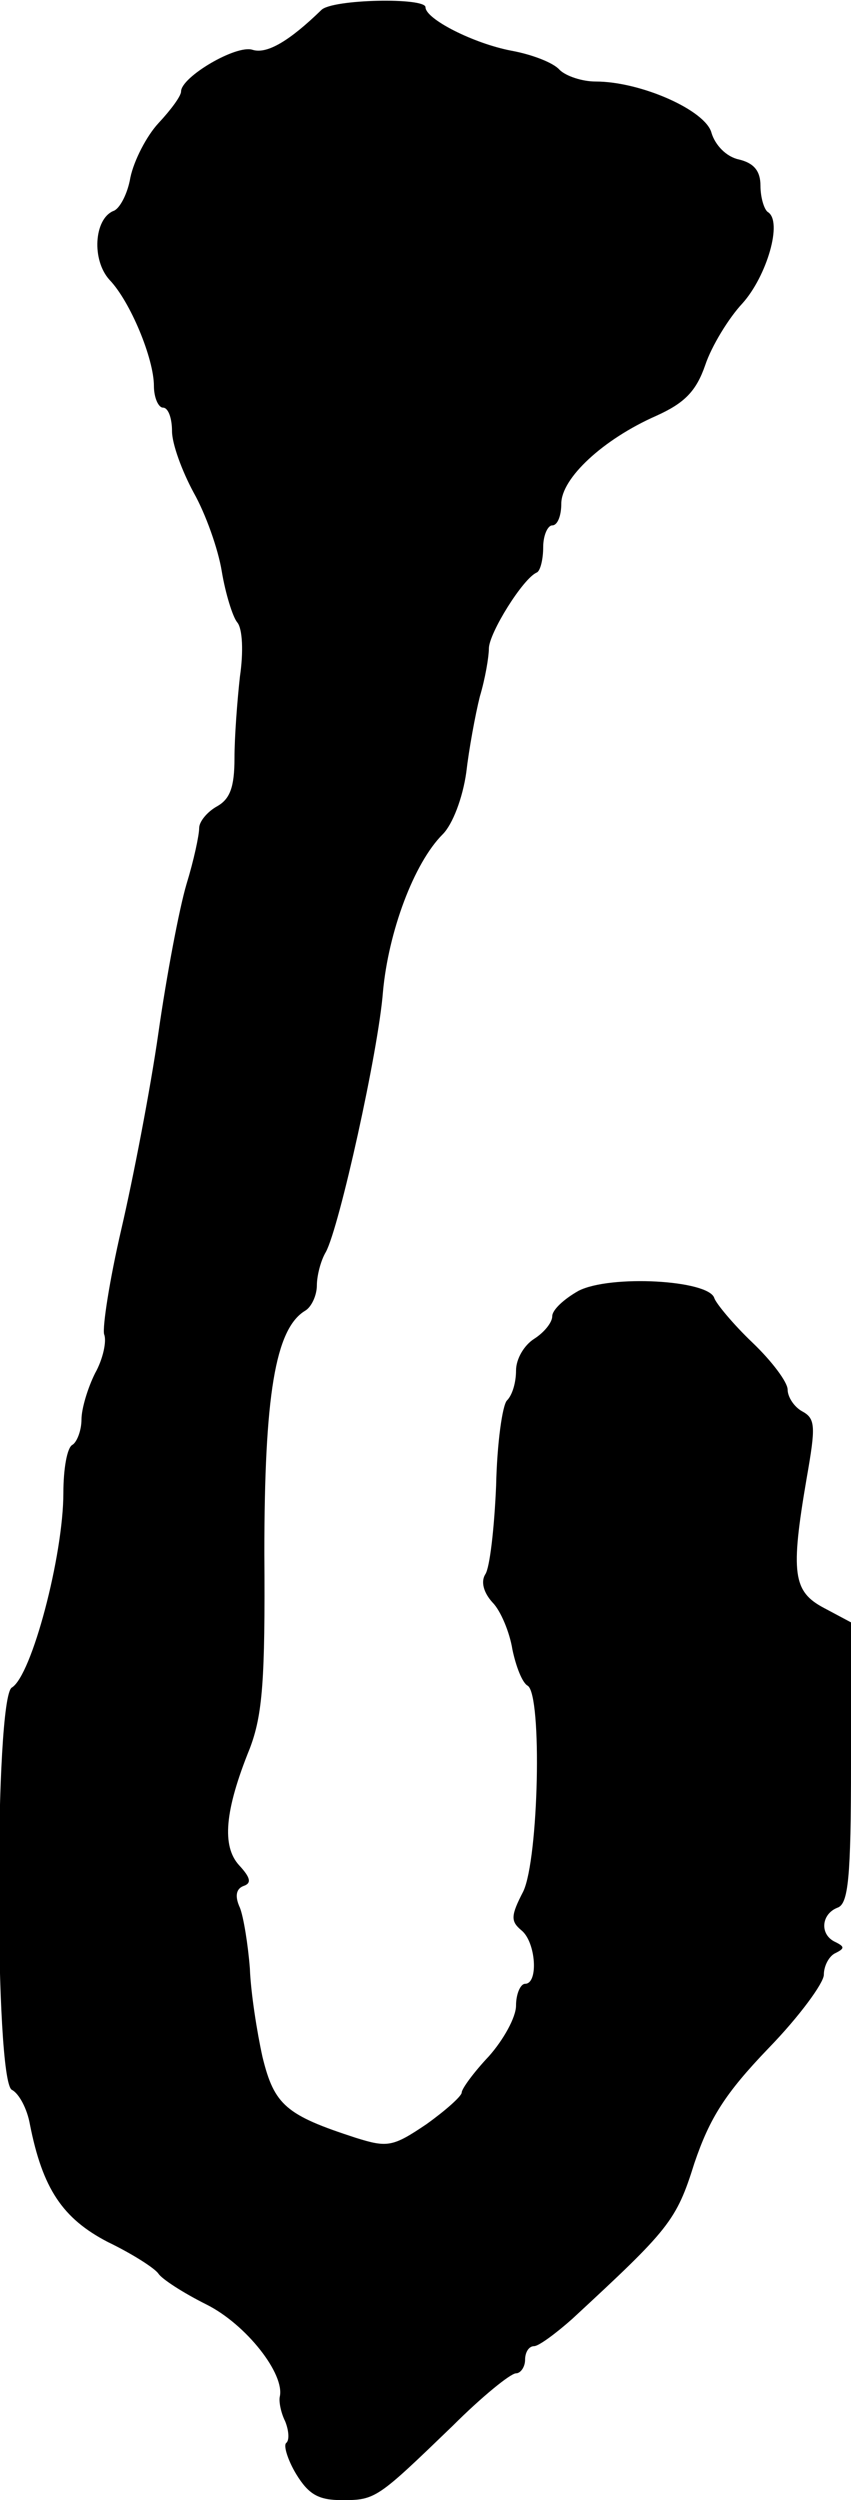 <?xml version="1.0" standalone="no"?>
<!DOCTYPE svg PUBLIC "-//W3C//DTD SVG 20010904//EN"
 "http://www.w3.org/TR/2001/REC-SVG-20010904/DTD/svg10.dtd">
<svg version="1.0" xmlns="http://www.w3.org/2000/svg"
 width="94pt" height="276pt" viewBox="0 0 94 276"
 preserveAspectRatio="xMidYMid meet">
<g transform="translate(0,276) scale(0.1,-0.1)"
fill="#000000" stroke="none">
<path d="M355 2749 c-35 -34 -60 -49 -76 -44 -18 6 -79 -30 -79 -46 0 -5 -11
-20 -25 -35 -13 -14 -27 -41 -31 -60 -3 -18 -12 -35 -19 -37 -21 -9 -24 -54
-4 -76 23 -24 49 -87 49 -117 0 -13 5 -24 10 -24 6 0 10 -12 10 -26 0 -14 11
-44 24 -68 13 -23 27 -62 31 -87 4 -24 12 -50 17 -56 6 -7 7 -33 3 -60 -3 -27
-6 -67 -6 -90 0 -32 -5 -45 -19 -53 -11 -6 -20 -17 -20 -24 0 -8 -6 -36 -14
-62 -8 -27 -22 -101 -31 -164 -9 -63 -28 -161 -41 -217 -13 -56 -21 -108 -19
-116 3 -7 -1 -27 -10 -43 -8 -16 -15 -39 -15 -51 0 -12 -5 -25 -10 -28 -6 -3
-10 -27 -10 -53 0 -69 -35 -202 -57 -215 -19 -12 -19 -433 0 -444 8 -4 17 -21
20 -38 14 -71 36 -104 86 -130 27 -13 52 -29 56 -35 4 -6 27 -21 53 -34 44
-22 87 -77 81 -102 -1 -5 1 -17 6 -27 4 -10 5 -21 1 -24 -3 -3 2 -19 11 -34
14 -23 25 -29 51 -29 37 0 39 2 122 82 32 32 64 58 70 58 5 0 10 7 10 15 0 8
4 15 10 15 5 0 24 14 42 30 107 99 115 108 135 172 17 50 34 77 82 127 34 35
61 72 61 81 0 10 6 21 13 24 10 5 10 7 0 12 -18 8 -16 31 2 38 12 4 15 32 15
160 l0 155 -30 16 c-34 18 -37 38 -19 143 10 57 10 66 -5 74 -9 5 -16 16 -16
24 0 8 -17 31 -39 52 -21 20 -40 43 -42 49 -6 20 -115 26 -150 8 -16 -9 -29
-21 -29 -28 0 -7 -9 -18 -20 -25 -11 -7 -20 -22 -20 -35 0 -13 -4 -27 -10 -33
-5 -5 -11 -47 -12 -94 -2 -47 -7 -91 -12 -98 -5 -8 -2 -20 8 -31 9 -9 19 -33
22 -52 4 -19 11 -37 17 -40 16 -11 12 -191 -5 -227 -14 -27 -14 -33 -2 -43 16
-13 19 -59 4 -59 -5 0 -10 -11 -10 -24 0 -13 -14 -38 -30 -56 -17 -18 -30 -36
-30 -40 0 -4 -18 -20 -39 -35 -37 -25 -43 -26 -78 -15 -77 25 -90 36 -103 89
-6 27 -13 71 -14 98 -2 26 -7 57 -11 67 -6 13 -4 21 4 24 9 3 8 9 -5 23 -19
21 -16 60 12 129 14 37 17 75 16 215 0 174 12 248 45 268 7 4 13 17 13 28 0
10 4 27 10 37 15 28 58 222 63 287 6 66 34 142 66 174 11 11 22 40 26 68 3 26
10 64 15 84 6 20 10 44 10 53 0 17 38 78 53 84 4 2 7 15 7 28 0 13 5 24 10 24
6 0 10 11 10 24 0 28 46 71 105 97 31 14 44 27 54 56 7 21 26 52 41 68 27 30
45 91 28 101 -4 3 -8 16 -8 29 0 16 -7 25 -24 29 -14 3 -26 16 -30 29 -6 25
-78 57 -128 57 -15 0 -33 6 -40 13 -7 8 -31 17 -53 21 -42 8 -95 35 -95 48 0
11 -103 9 -115 -3z"/>
</g>
</svg>
